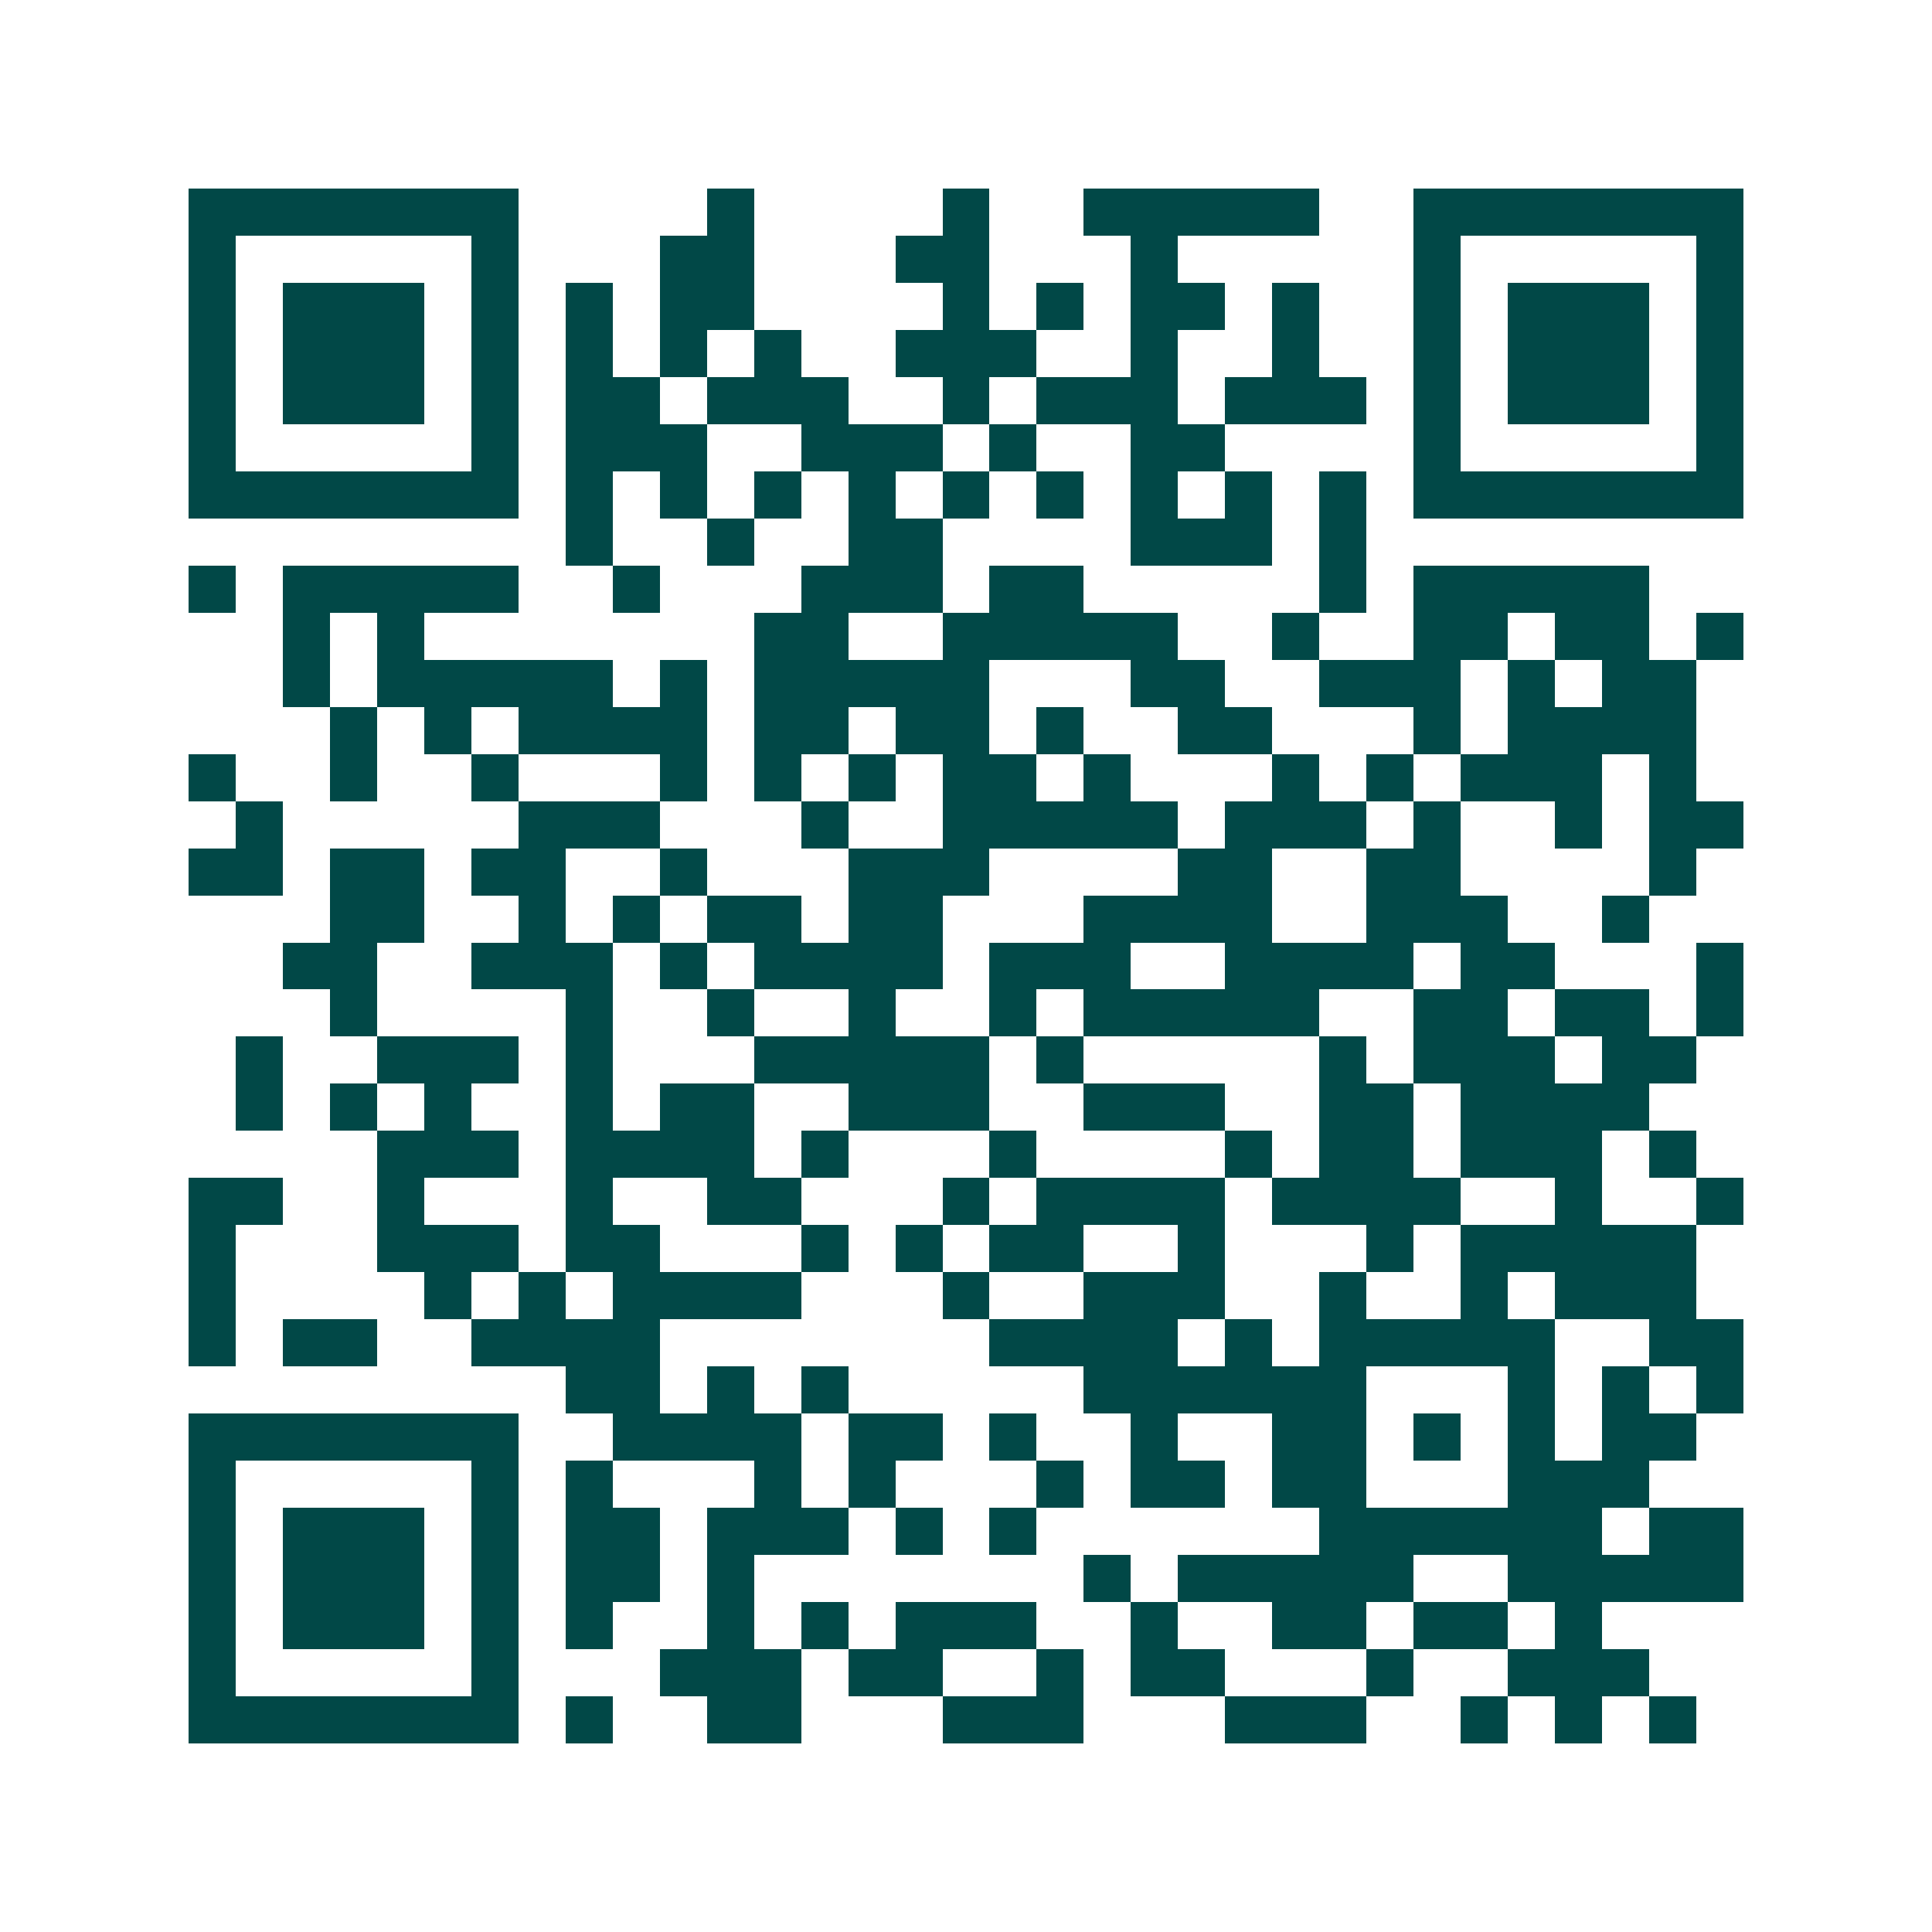 <svg xmlns="http://www.w3.org/2000/svg" width="200" height="200" viewBox="0 0 41 41" shape-rendering="crispEdges"><path fill="#ffffff" d="M0 0h41v41H0z"/><path stroke="#014847" d="M4 4.5h7m4 0h1m4 0h1m2 0h5m2 0h7M4 5.5h1m5 0h1m3 0h2m3 0h2m3 0h1m5 0h1m5 0h1M4 6.5h1m1 0h3m1 0h1m1 0h1m1 0h2m4 0h1m1 0h1m1 0h2m1 0h1m2 0h1m1 0h3m1 0h1M4 7.5h1m1 0h3m1 0h1m1 0h1m1 0h1m1 0h1m2 0h3m2 0h1m2 0h1m2 0h1m1 0h3m1 0h1M4 8.5h1m1 0h3m1 0h1m1 0h2m1 0h3m2 0h1m1 0h3m1 0h3m1 0h1m1 0h3m1 0h1M4 9.5h1m5 0h1m1 0h3m2 0h3m1 0h1m2 0h2m4 0h1m5 0h1M4 10.5h7m1 0h1m1 0h1m1 0h1m1 0h1m1 0h1m1 0h1m1 0h1m1 0h1m1 0h1m1 0h7M12 11.5h1m2 0h1m2 0h2m4 0h3m1 0h1M4 12.5h1m1 0h5m2 0h1m3 0h3m1 0h2m5 0h1m1 0h5M6 13.5h1m1 0h1m7 0h2m2 0h5m2 0h1m2 0h2m1 0h2m1 0h1M6 14.5h1m1 0h5m1 0h1m1 0h5m3 0h2m2 0h3m1 0h1m1 0h2M7 15.5h1m1 0h1m1 0h4m1 0h2m1 0h2m1 0h1m2 0h2m3 0h1m1 0h4M4 16.5h1m2 0h1m2 0h1m3 0h1m1 0h1m1 0h1m1 0h2m1 0h1m3 0h1m1 0h1m1 0h3m1 0h1M5 17.5h1m5 0h3m3 0h1m2 0h5m1 0h3m1 0h1m2 0h1m1 0h2M4 18.5h2m1 0h2m1 0h2m2 0h1m3 0h3m4 0h2m2 0h2m4 0h1M7 19.5h2m2 0h1m1 0h1m1 0h2m1 0h2m3 0h4m2 0h3m2 0h1M6 20.5h2m2 0h3m1 0h1m1 0h4m1 0h3m2 0h4m1 0h2m3 0h1M7 21.5h1m4 0h1m2 0h1m2 0h1m2 0h1m1 0h5m2 0h2m1 0h2m1 0h1M5 22.5h1m2 0h3m1 0h1m3 0h5m1 0h1m5 0h1m1 0h3m1 0h2M5 23.5h1m1 0h1m1 0h1m2 0h1m1 0h2m2 0h3m2 0h3m2 0h2m1 0h4M8 24.5h3m1 0h4m1 0h1m3 0h1m4 0h1m1 0h2m1 0h3m1 0h1M4 25.5h2m2 0h1m3 0h1m2 0h2m3 0h1m1 0h4m1 0h4m2 0h1m2 0h1M4 26.5h1m3 0h3m1 0h2m3 0h1m1 0h1m1 0h2m2 0h1m3 0h1m1 0h5M4 27.5h1m4 0h1m1 0h1m1 0h4m3 0h1m2 0h3m2 0h1m2 0h1m1 0h3M4 28.5h1m1 0h2m2 0h4m7 0h4m1 0h1m1 0h5m2 0h2M12 29.5h2m1 0h1m1 0h1m5 0h6m3 0h1m1 0h1m1 0h1M4 30.5h7m2 0h4m1 0h2m1 0h1m2 0h1m2 0h2m1 0h1m1 0h1m1 0h2M4 31.5h1m5 0h1m1 0h1m3 0h1m1 0h1m3 0h1m1 0h2m1 0h2m3 0h3M4 32.5h1m1 0h3m1 0h1m1 0h2m1 0h3m1 0h1m1 0h1m6 0h6m1 0h2M4 33.5h1m1 0h3m1 0h1m1 0h2m1 0h1m7 0h1m1 0h5m2 0h5M4 34.5h1m1 0h3m1 0h1m1 0h1m2 0h1m1 0h1m1 0h3m2 0h1m2 0h2m1 0h2m1 0h1M4 35.5h1m5 0h1m3 0h3m1 0h2m2 0h1m1 0h2m3 0h1m2 0h3M4 36.5h7m1 0h1m2 0h2m3 0h3m3 0h3m2 0h1m1 0h1m1 0h1"/></svg>
